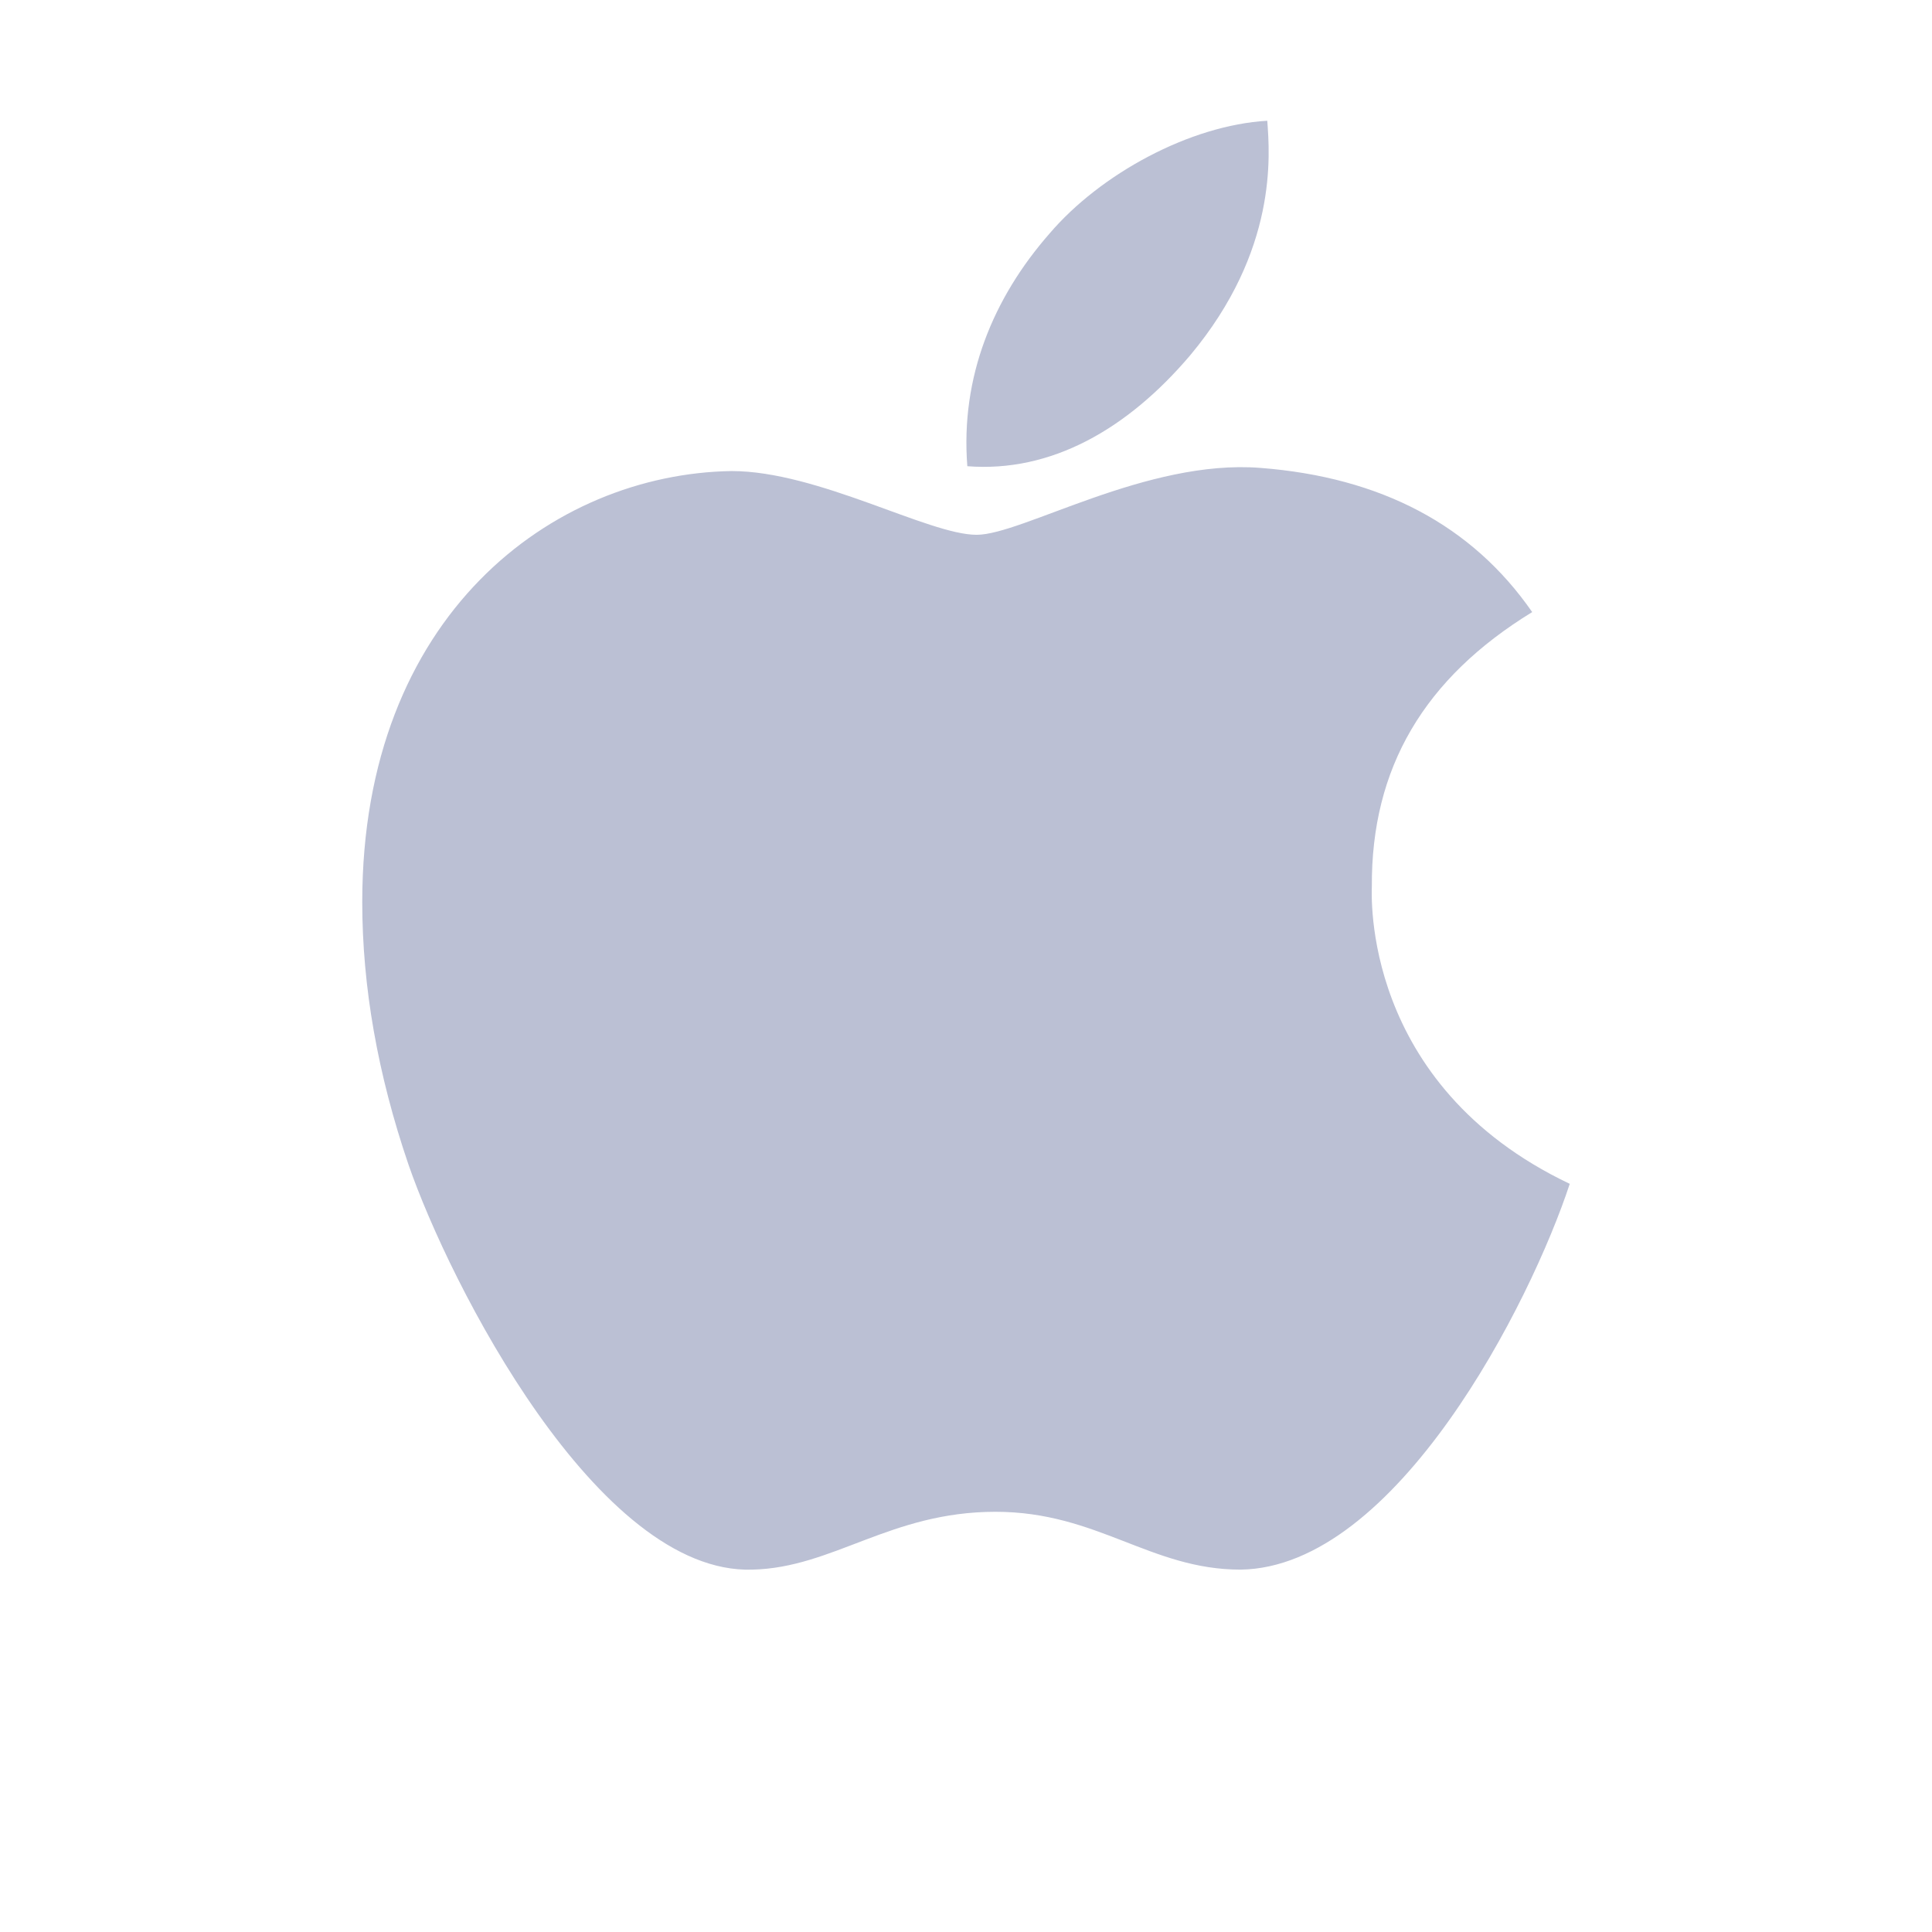 <svg width="16" height="16" viewBox="0 0 16 16" fill="none" xmlns="http://www.w3.org/2000/svg">
<path d="M11.361 7.342C11.355 6.358 11.796 5.616 12.689 5.069C12.19 4.349 11.435 3.952 10.439 3.875C9.496 3.8 8.465 4.429 8.088 4.429C7.689 4.429 6.775 3.901 6.058 3.901C4.576 3.925 3 5.094 3 7.47C3 8.172 3.128 8.898 3.383 9.645C3.723 10.629 4.95 13.04 6.23 12.999C6.9 12.984 7.373 12.52 8.244 12.52C9.089 12.52 9.528 12.999 10.274 12.999C11.565 12.981 12.676 10.789 13 9.804C11.268 8.981 11.361 7.392 11.361 7.341V7.342ZM9.857 2.942C10.582 2.074 10.516 1.284 10.495 1C9.855 1.037 9.113 1.44 8.691 1.935C8.226 2.466 7.953 3.122 8.011 3.861C8.704 3.915 9.336 3.556 9.857 2.942Z" fill="#BBC0D4"/>
</svg>

